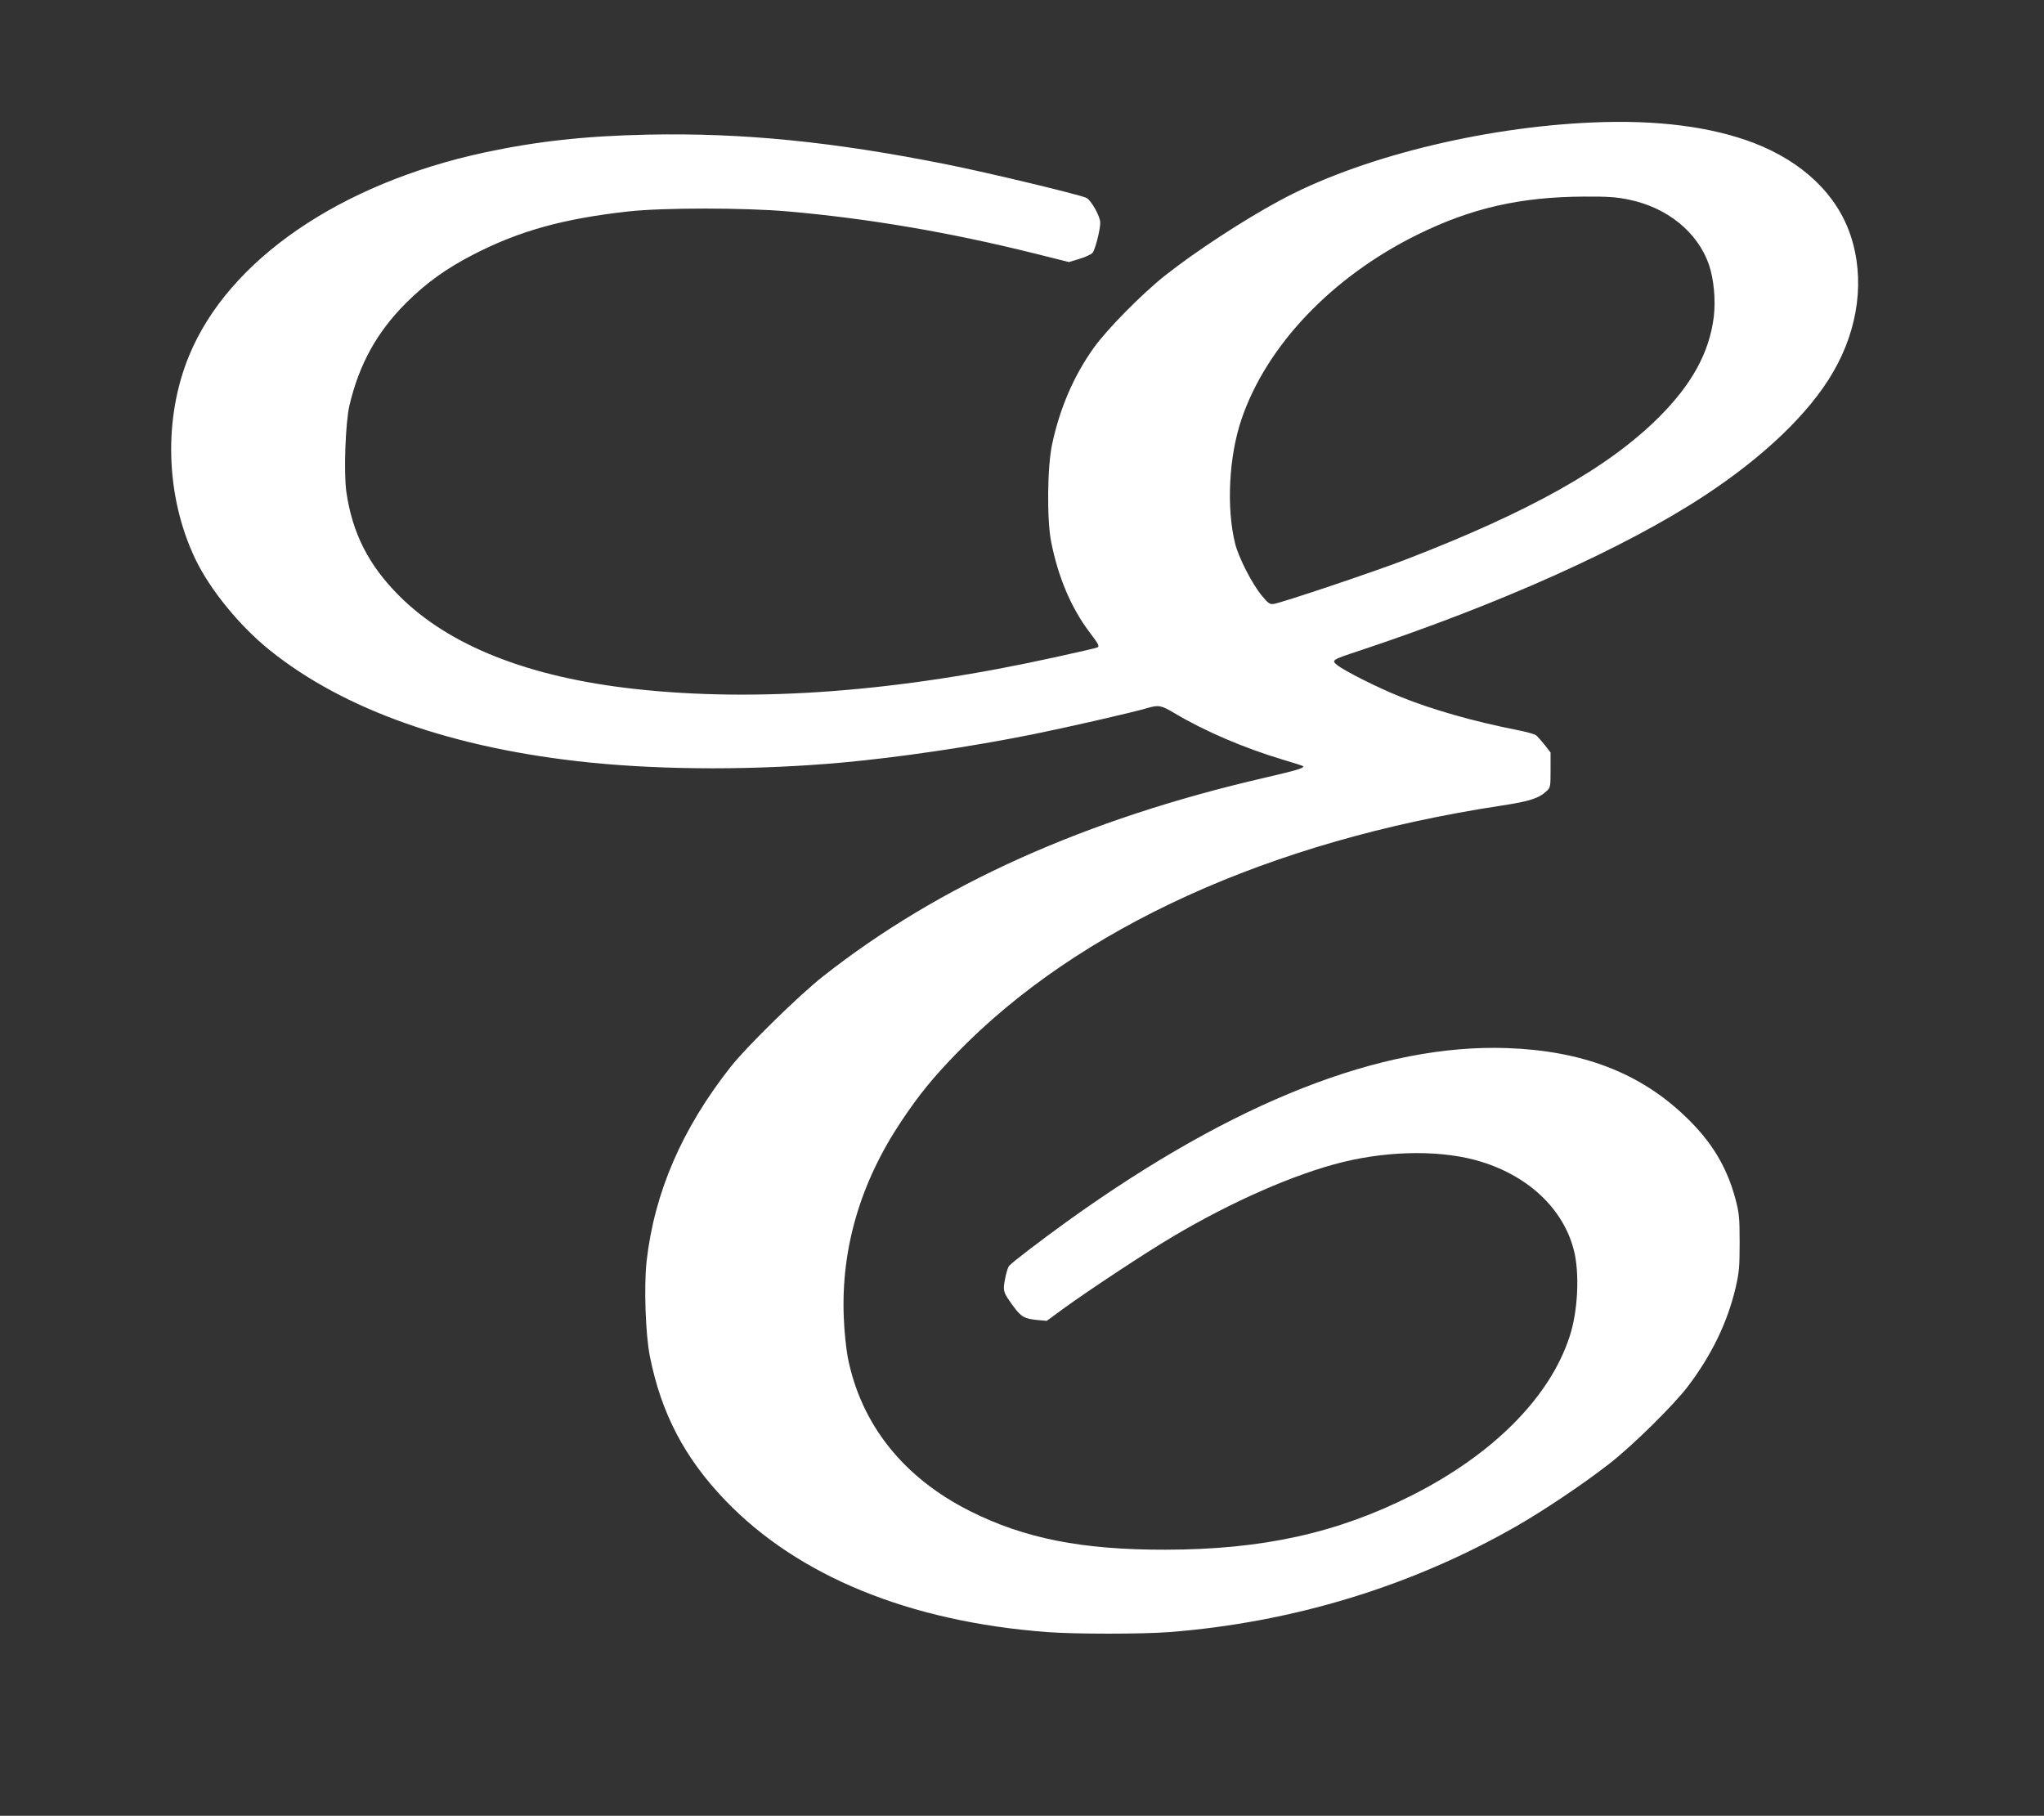 <?xml version="1.0" standalone="no"?>
<!DOCTYPE svg PUBLIC "-//W3C//DTD SVG 20010904//EN"
 "http://www.w3.org/TR/2001/REC-SVG-20010904/DTD/svg10.dtd">
<svg version="1.0" xmlns="http://www.w3.org/2000/svg"
 width="1280pt" height="1137pt" viewBox="0 0 1280 1137"
 preserveAspectRatio="xMidYMid meet">
<rect x="0" y="0" width="1280" height="1137" fill="#333333" stroke="none"/>
<g transform="translate(0,1137) scale(0.1,-0.1)"
fill="#ffffff" stroke="none">
<path d="M9970 10603 c-697 -30 -1466 -222 -1960 -491 -226 -122 -527 -319
-715 -468 -147 -117 -364 -337 -447 -454 -124 -174 -211 -376 -259 -600 -31
-142 -34 -476 -6 -615 44 -220 124 -409 237 -560 62 -82 66 -90 52 -99 -4 -3
-120 -30 -258 -60 -986 -218 -1873 -285 -2639 -200 -664 73 -1164 271 -1475
583 -192 192 -293 391 -331 650 -17 121 -6 431 19 541 61 259 172 461 357 645
126 125 251 215 425 304 285 146 559 222 965 267 215 24 728 24 1000 0 501
-44 1008 -130 1539 -262 l220 -55 66 20 c37 11 73 28 82 38 16 19 48 143 48
189 0 40 -59 144 -89 156 -68 26 -606 155 -870 208 -713 143 -1280 199 -1871
187 -396 -8 -699 -42 -1027 -112 -905 -195 -1601 -673 -1848 -1270 -163 -393
-149 -882 37 -1273 90 -190 276 -419 463 -570 469 -379 1155 -620 2010 -707
478 -48 1044 -48 1580 0 359 33 800 98 1189 176 204 41 631 138 720 165 73 21
87 18 173 -33 188 -112 436 -218 674 -289 68 -20 126 -39 128 -41 14 -11 -36
-26 -239 -73 -1123 -259 -2039 -671 -2765 -1243 -149 -117 -480 -441 -579
-567 -305 -387 -478 -786 -527 -1219 -17 -155 -7 -458 21 -596 71 -355 217
-634 470 -898 456 -476 1154 -762 2020 -827 175 -13 589 -13 761 0 776 60
1524 289 2180 666 164 94 415 262 574 386 144 111 407 370 496 488 149 197
246 399 297 613 23 99 26 132 26 287 0 158 -3 185 -27 275 -54 200 -149 357
-311 512 -286 275 -645 413 -1117 430 -788 28 -1710 -335 -2749 -1080 -164
-118 -354 -263 -370 -283 -8 -8 -19 -45 -26 -82 -15 -77 -12 -85 55 -176 47
-63 67 -74 150 -82 l56 -5 105 77 c151 110 511 348 680 448 373 222 770 396
1072 470 305 74 634 74 868 0 297 -93 509 -296 575 -549 38 -145 27 -385 -26
-545 -124 -380 -479 -737 -988 -994 -468 -236 -933 -339 -1541 -340 -524 -1
-884 70 -1226 242 -416 209 -682 542 -765 962 -10 52 -22 165 -25 250 -18 431
104 846 361 1230 111 166 195 269 345 424 764 787 1961 1331 3410 1551 178 27
237 46 286 92 23 21 24 29 24 132 l0 109 -38 49 c-21 26 -45 53 -53 59 -8 7
-63 22 -124 34 -265 52 -525 126 -723 206 -145 58 -353 163 -399 200 -36 30
-34 32 142 90 876 291 1663 644 2160 971 374 246 655 516 804 772 160 275 200
585 110 856 -85 256 -299 461 -604 579 -268 103 -611 147 -1015 129z m230
-483 c240 -49 430 -203 501 -405 31 -90 44 -222 31 -330 -28 -223 -137 -422
-346 -630 -317 -315 -805 -589 -1586 -890 -200 -77 -781 -272 -825 -277 -24
-3 -35 5 -77 57 -58 71 -142 235 -163 320 -56 223 -40 547 40 781 157 461 567
891 1100 1154 338 167 645 237 1045 239 147 1 204 -3 280 -19z"/>
</g>
</svg>
